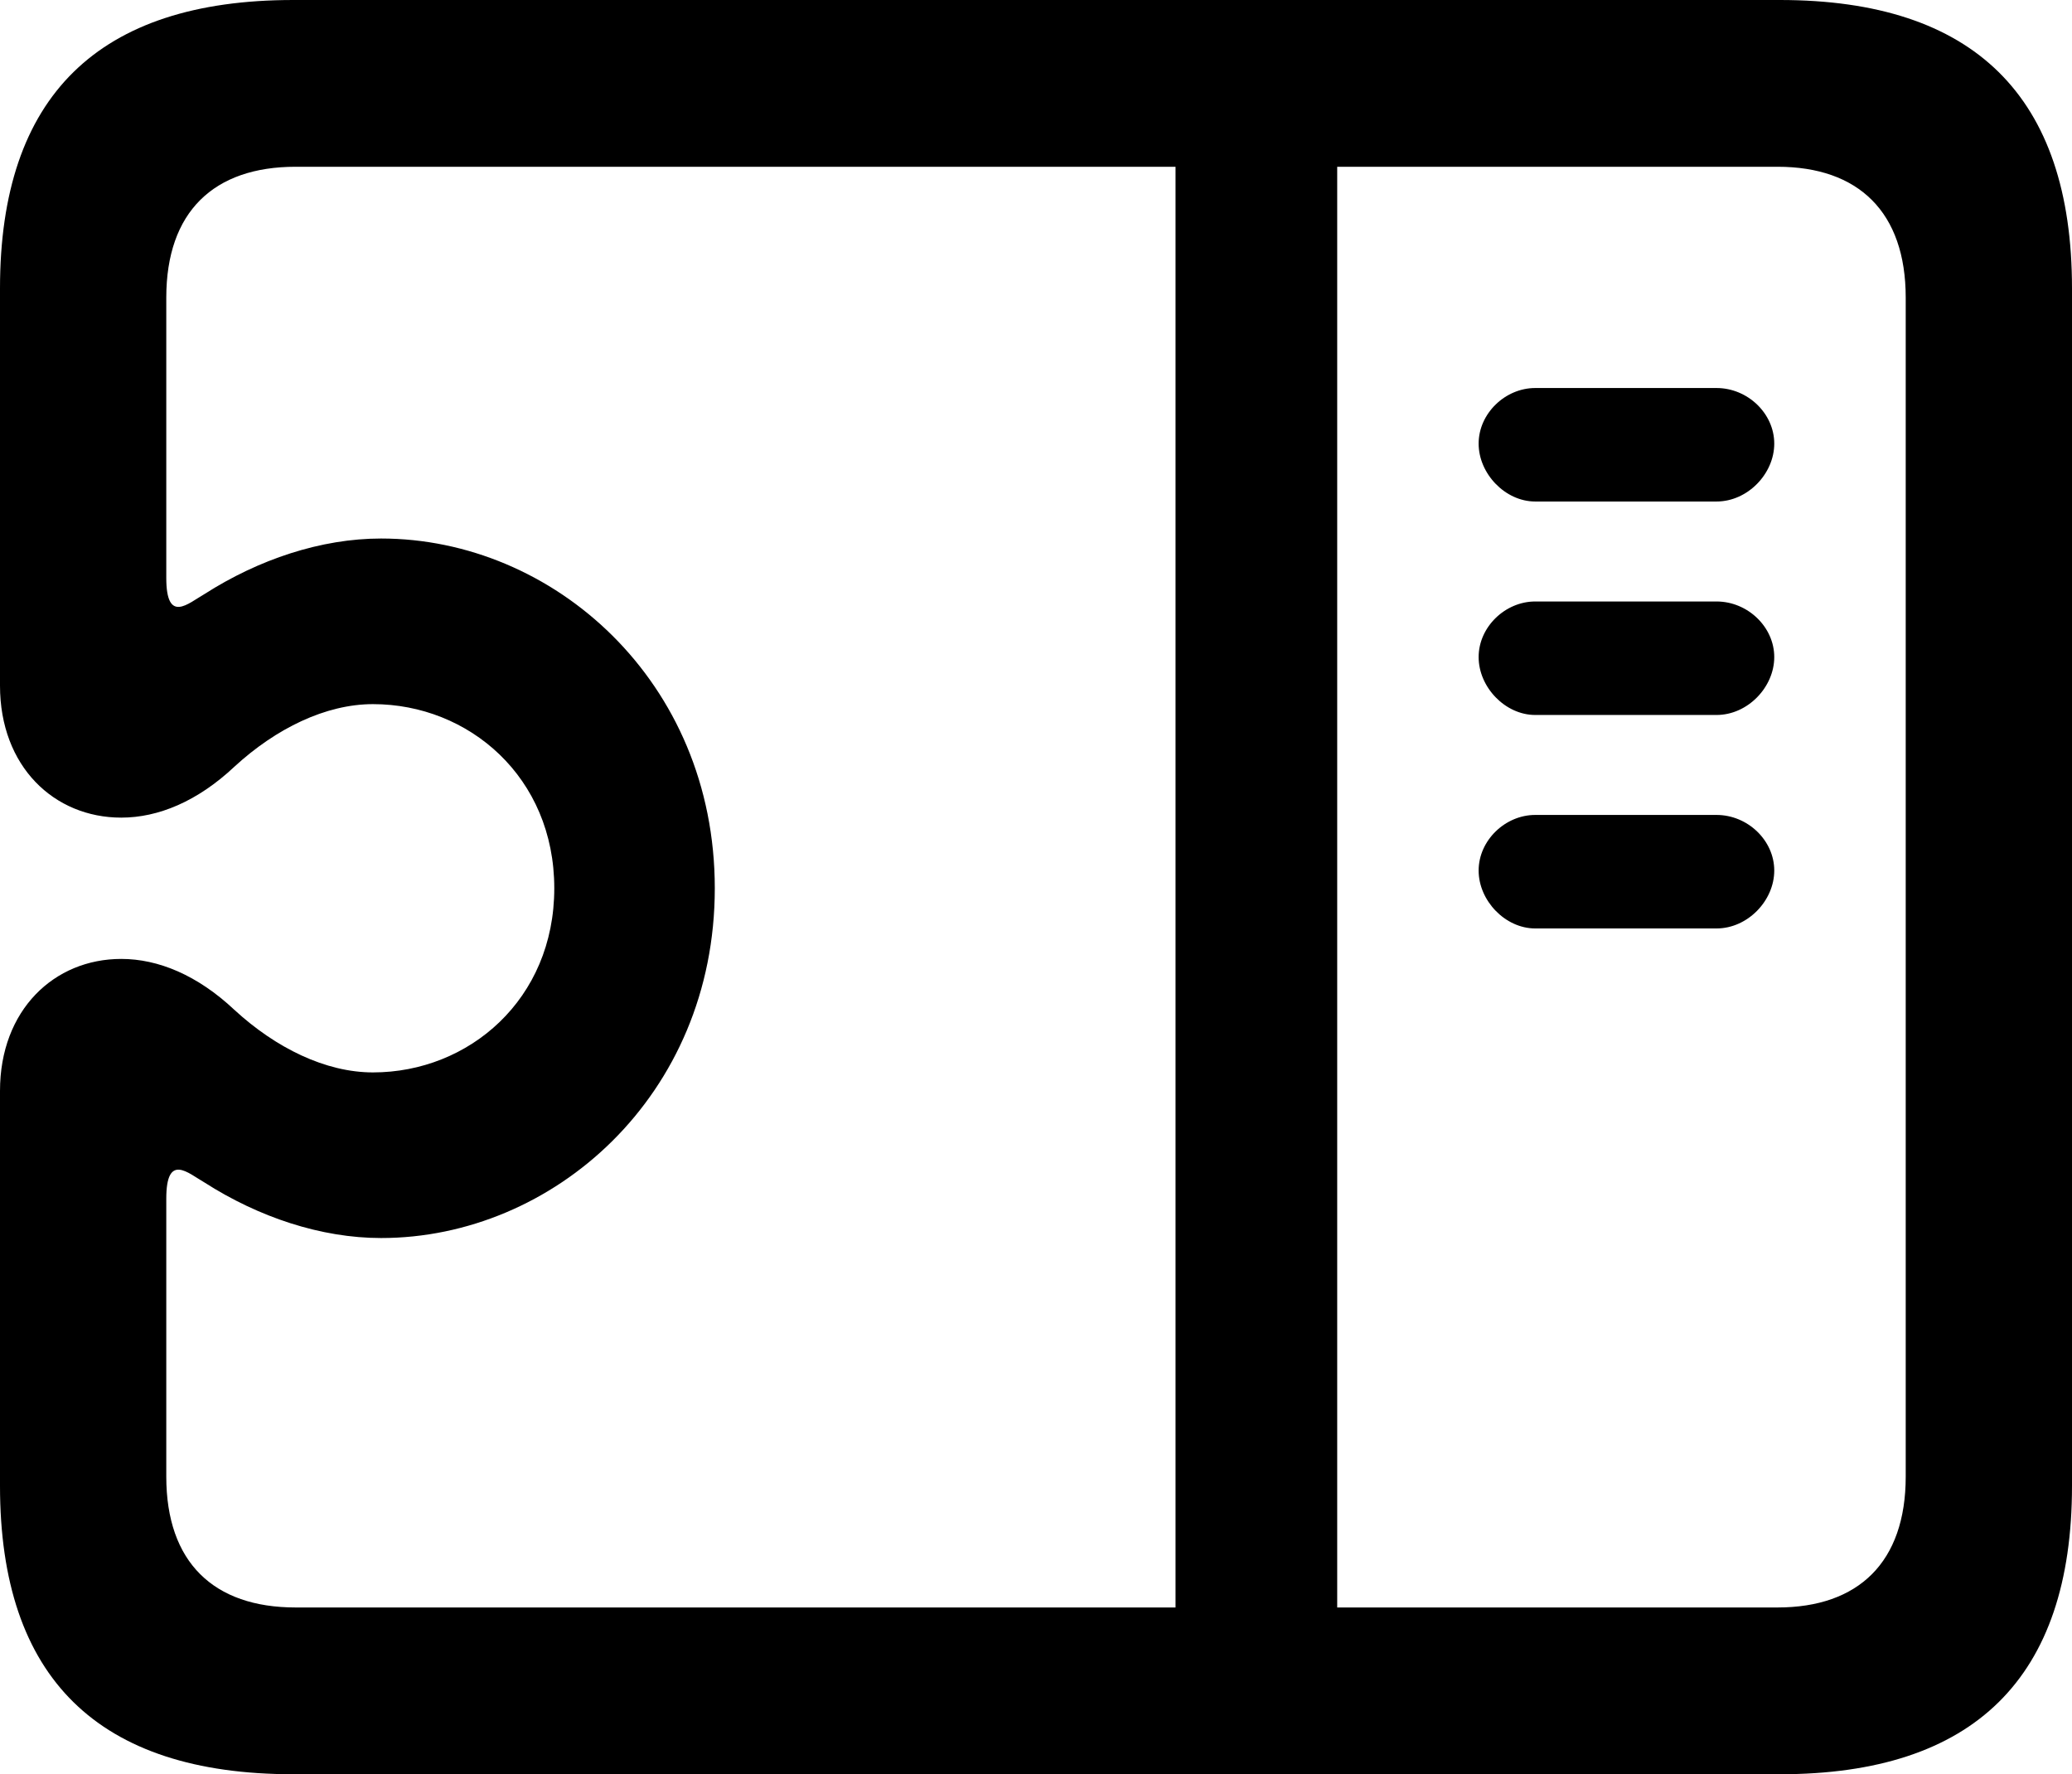 <?xml version="1.0" encoding="UTF-8"?>
<svg width="139px" height="119px" viewBox="0 0 139 119" version="1.1" xmlns="http://www.w3.org/2000/svg" xmlns:xlink="http://www.w3.org/1999/xlink">
    <title>extension_UI_long</title>
    <g id="Landing-Page" stroke="none" stroke-width="1" fill="none" fill-rule="evenodd">
        <g id="pricing/buy-page-copy-2" transform="translate(-230, -766)" fill="#000000" fill-rule="nonzero">
            <g id="Group" transform="translate(230, 557)">
                <path d="M78.861,319.981 L89.706,319.981 L89.706,219.76 L78.861,219.76 L78.861,319.981 Z M102.99,242.637 L115.153,242.637 C117.244,242.637 119.026,240.773 119.026,238.753 C119.026,236.734 117.244,235.025 115.153,235.025 L102.99,235.025 C100.976,235.025 99.194,236.734 99.194,238.753 C99.194,240.773 100.976,242.637 102.99,242.637 Z M102.99,256.954 L115.153,256.954 C117.244,256.954 119.026,255.09 119.026,253.07 C119.026,251.051 117.244,249.342 115.153,249.342 L102.99,249.342 C100.976,249.342 99.194,251.051 99.194,253.07 C99.194,255.09 100.976,256.954 102.99,256.954 Z M102.99,271.272 L115.153,271.272 C117.244,271.272 119.026,269.407 119.026,267.388 C119.026,265.368 117.244,263.659 115.153,263.659 L102.99,263.659 C100.976,263.659 99.194,265.368 99.194,267.388 C99.194,269.407 100.976,271.272 102.99,271.272 Z M0,308.659 C0,321.553 6.585,328 19.677,328 L119.401,328 C132.415,328 139,321.553 139,308.659 C139,300.062 139,293.227 139,288.152 C139,287.375 139,249.78 139,248.926 L139,228.341 C139,215.447 132.415,209 119.401,209 L19.677,209 C6.585,209 0,215.447 0,228.341 L0,254.984 C0,260.422 3.641,263.839 8.134,263.839 C10.613,263.839 13.247,262.752 15.726,260.422 C18.514,257.858 21.846,256.227 25.022,256.227 C31.451,256.227 37.184,261.121 37.184,268.578 C37.184,276.035 31.451,280.928 25.022,280.928 C21.846,280.928 18.514,279.297 15.726,276.734 C13.247,274.403 10.613,273.316 8.134,273.316 C3.641,273.316 0,276.734 0,282.171 L0,308.659 Z M11.155,308.037 L11.155,289.395 C11.155,286.288 12.627,287.686 13.712,288.307 C17.353,290.638 21.536,292.036 25.564,292.036 C37.107,292.036 47.952,282.482 47.952,268.578 C47.952,254.674 37.107,245.119 25.564,245.119 C21.536,245.119 17.353,246.518 13.712,248.848 C12.627,249.469 11.155,250.868 11.155,247.761 L11.155,228.963 C11.155,223.215 14.331,220.185 19.831,220.185 C82.493,220.185 115.631,220.185 119.246,220.185 C124.669,220.185 127.845,223.215 127.845,228.963 C127.845,232.795 127.845,241.443 127.845,254.907 C127.845,260.344 127.845,276.734 127.845,282.171 L127.845,308.037 C127.845,313.785 124.669,316.815 119.246,316.815 L19.831,316.815 C14.331,316.815 11.155,313.785 11.155,308.037 Z" id="extension_UI_long"></path>
            </g>
        </g>
    </g>
</svg>